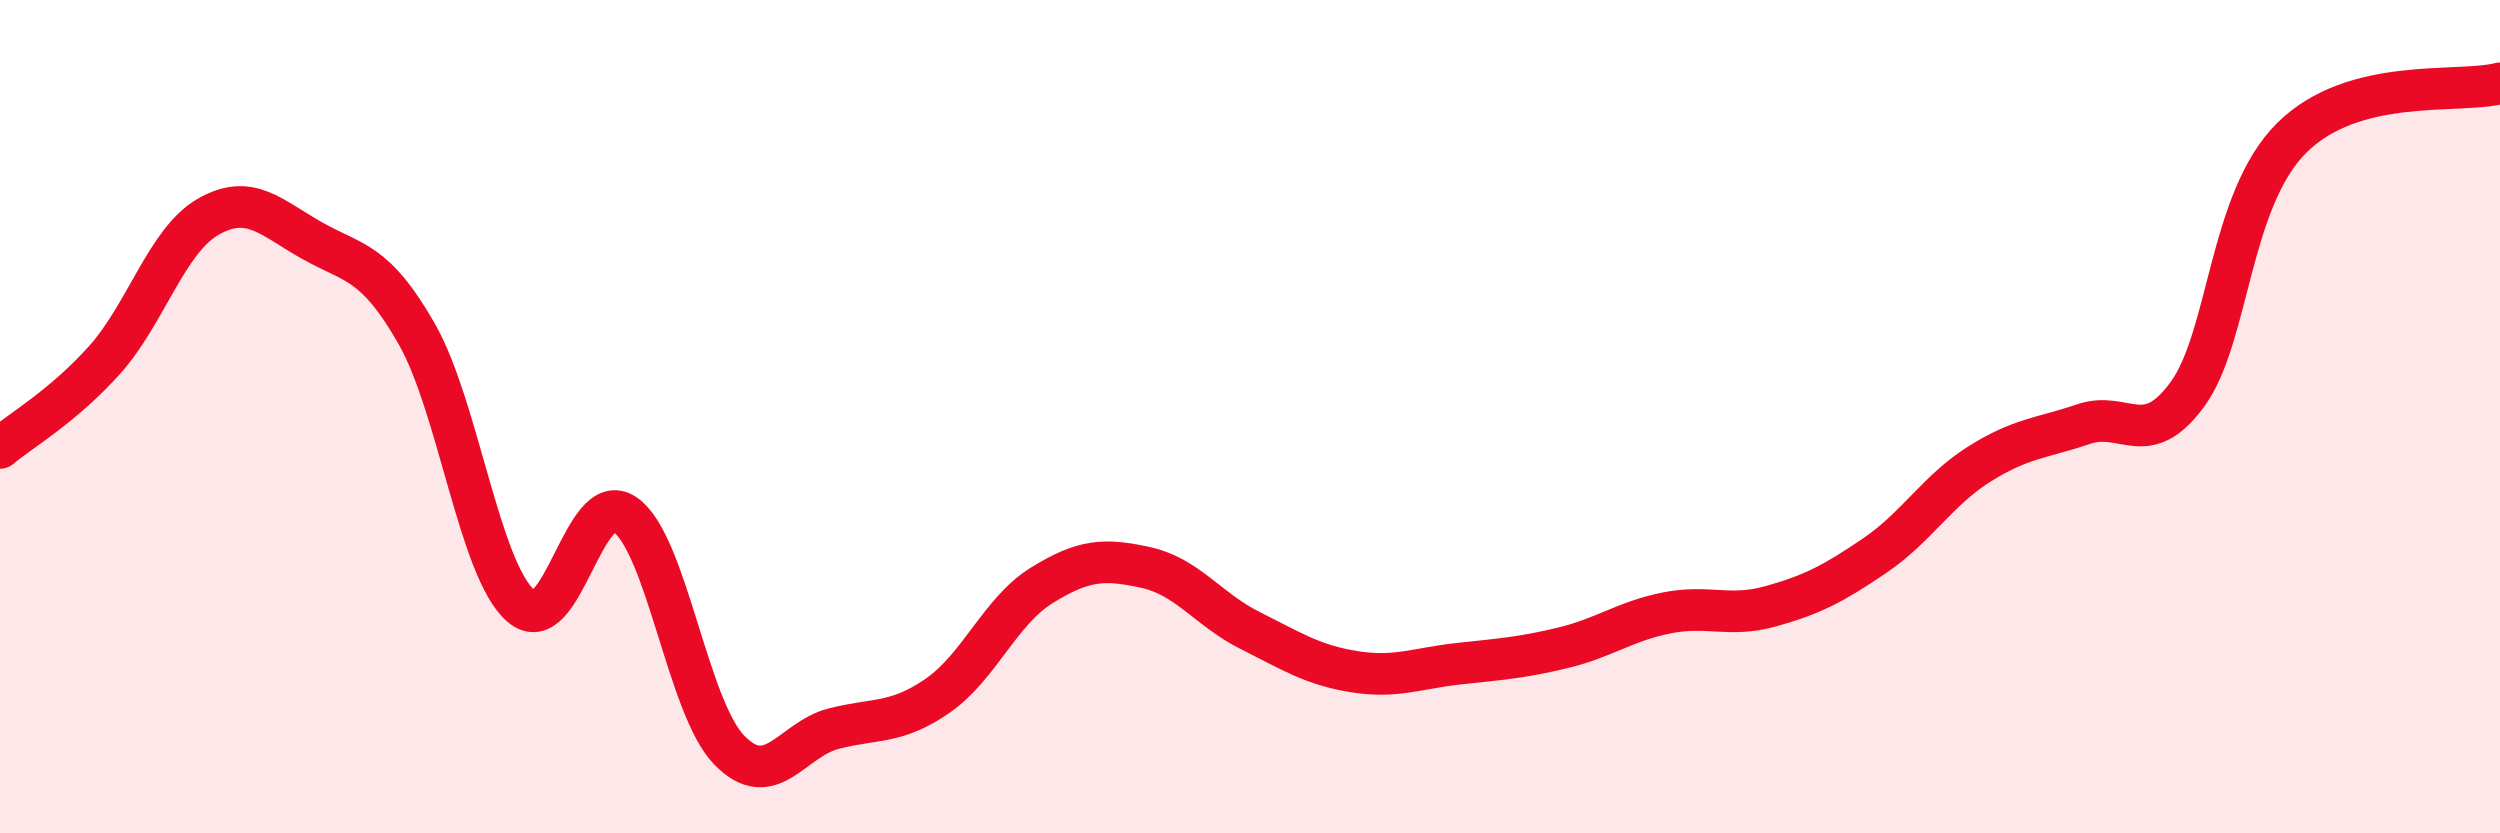 
    <svg width="60" height="20" viewBox="0 0 60 20" xmlns="http://www.w3.org/2000/svg">
      <path
        d="M 0,10.75 C 0.5,10.33 1.5,9.76 2.5,8.65 C 3.5,7.54 4,5.77 5,5.2 C 6,4.63 6.5,5.22 7.5,5.78 C 8.5,6.34 9,6.26 10,8.01 C 11,9.76 11.5,13.67 12.5,14.54 C 13.5,15.41 14,11.66 15,12.35 C 16,13.04 16.5,16.97 17.5,18 C 18.5,19.03 19,17.75 20,17.49 C 21,17.23 21.5,17.39 22.5,16.7 C 23.5,16.01 24,14.67 25,14.05 C 26,13.43 26.5,13.4 27.5,13.62 C 28.5,13.84 29,14.63 30,15.13 C 31,15.63 31.5,15.96 32.5,16.12 C 33.5,16.28 34,16.04 35,15.93 C 36,15.82 36.5,15.79 37.5,15.55 C 38.5,15.31 39,14.91 40,14.71 C 41,14.51 41.5,14.83 42.5,14.55 C 43.5,14.27 44,14.01 45,13.33 C 46,12.65 46.5,11.77 47.5,11.14 C 48.5,10.51 49,10.52 50,10.18 C 51,9.84 51.5,10.83 52.5,9.46 C 53.5,8.09 53.5,4.8 55,3.31 C 56.5,1.82 59,2.26 60,2L60 20L0 20Z"
        fill="#EB0A25"
        opacity="0.1"
        stroke-linecap="round"
        stroke-linejoin="round"
      />
      <path
        d="M 0,10.75 C 0.5,10.33 1.5,9.76 2.5,8.65 C 3.5,7.54 4,5.77 5,5.2 C 6,4.63 6.5,5.22 7.5,5.78 C 8.5,6.34 9,6.26 10,8.01 C 11,9.76 11.5,13.67 12.5,14.54 C 13.5,15.41 14,11.66 15,12.35 C 16,13.04 16.5,16.97 17.5,18 C 18.5,19.03 19,17.75 20,17.49 C 21,17.23 21.5,17.39 22.5,16.7 C 23.5,16.01 24,14.67 25,14.05 C 26,13.43 26.5,13.4 27.5,13.62 C 28.5,13.84 29,14.63 30,15.13 C 31,15.63 31.5,15.96 32.5,16.12 C 33.5,16.28 34,16.04 35,15.93 C 36,15.82 36.5,15.79 37.5,15.55 C 38.5,15.31 39,14.91 40,14.71 C 41,14.51 41.5,14.83 42.5,14.55 C 43.5,14.27 44,14.01 45,13.33 C 46,12.65 46.5,11.77 47.5,11.14 C 48.5,10.51 49,10.52 50,10.18 C 51,9.84 51.5,10.83 52.5,9.46 C 53.5,8.09 53.5,4.8 55,3.31 C 56.5,1.82 59,2.26 60,2"
        stroke="#EB0A25"
        stroke-width="1"
        fill="none"
        stroke-linecap="round"
        stroke-linejoin="round"
      />
    </svg>
  